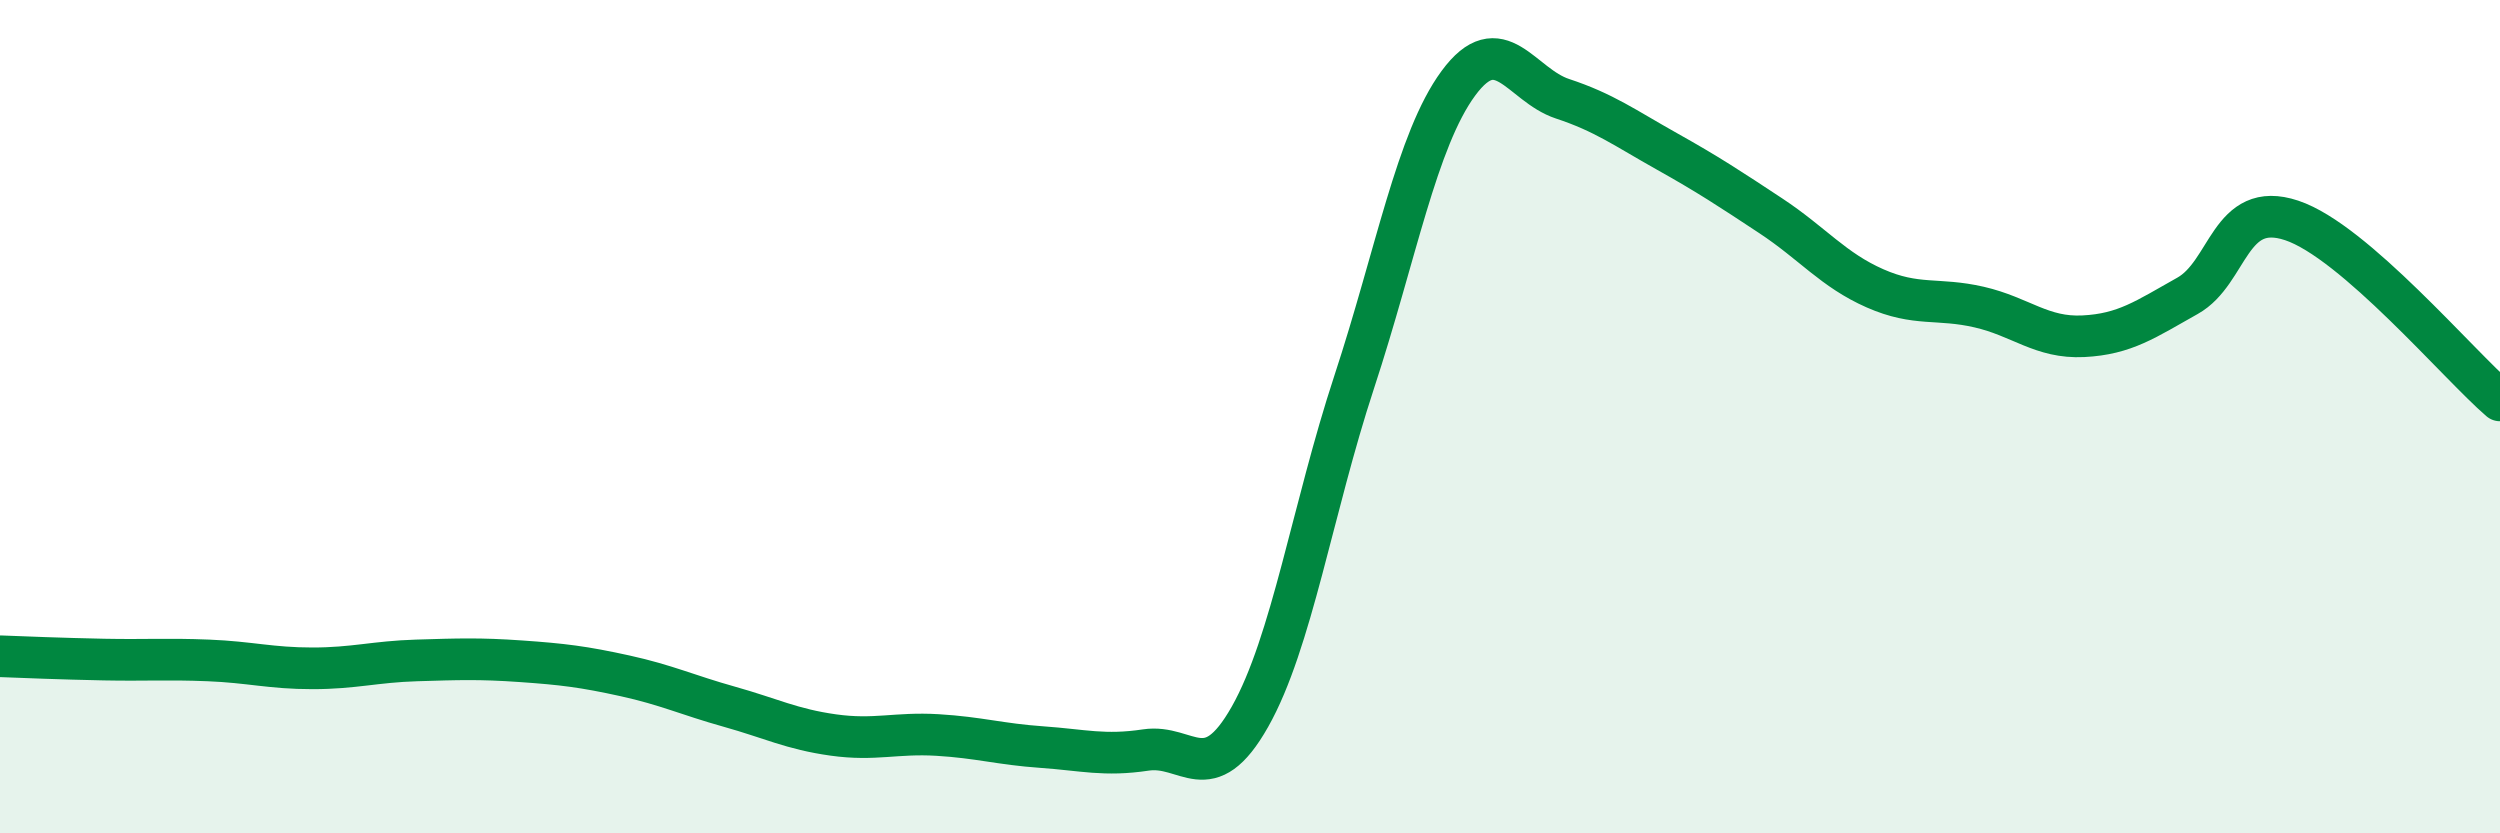 
    <svg width="60" height="20" viewBox="0 0 60 20" xmlns="http://www.w3.org/2000/svg">
      <path
        d="M 0,15.75 C 0.5,15.77 1.5,15.81 2.5,15.83 C 3.5,15.85 4,15.81 5,15.85 C 6,15.89 6.5,16.04 7.5,16.04 C 8.5,16.04 9,15.88 10,15.85 C 11,15.82 11.5,15.8 12.5,15.87 C 13.5,15.94 14,16 15,16.22 C 16,16.44 16.5,16.68 17.5,16.96 C 18.5,17.24 19,17.5 20,17.64 C 21,17.78 21.5,17.58 22.5,17.64 C 23.5,17.7 24,17.86 25,17.93 C 26,18 26.5,18.15 27.5,18 C 28.5,17.85 29,18.97 30,17.2 C 31,15.43 31.5,12.21 32.5,9.17 C 33.5,6.13 34,3.36 35,2 C 36,0.64 36.5,2.04 37.5,2.37 C 38.5,2.7 39,3.07 40,3.63 C 41,4.19 41.5,4.52 42.5,5.18 C 43.5,5.84 44,6.48 45,6.92 C 46,7.36 46.5,7.14 47.5,7.37 C 48.5,7.6 49,8.12 50,8.07 C 51,8.02 51.5,7.66 52.5,7.1 C 53.5,6.54 53.5,4.79 55,5.29 C 56.5,5.79 59,8.75 60,9.61L60 20L0 20Z"
        fill="#008740"
        opacity="0.1"
        stroke-linecap="round"
        stroke-linejoin="round"
      />
      <path
        d="M 0,15.75 C 0.5,15.77 1.5,15.81 2.5,15.83 C 3.5,15.85 4,15.81 5,15.85 C 6,15.89 6.5,16.04 7.5,16.04 C 8.5,16.04 9,15.88 10,15.85 C 11,15.82 11.5,15.8 12.5,15.87 C 13.5,15.94 14,16 15,16.22 C 16,16.44 16.5,16.68 17.5,16.96 C 18.5,17.24 19,17.5 20,17.64 C 21,17.78 21.5,17.58 22.5,17.64 C 23.5,17.7 24,17.86 25,17.93 C 26,18 26.5,18.15 27.5,18 C 28.5,17.85 29,18.97 30,17.2 C 31,15.43 31.5,12.21 32.5,9.17 C 33.5,6.13 34,3.36 35,2 C 36,0.64 36.5,2.04 37.5,2.37 C 38.5,2.7 39,3.07 40,3.63 C 41,4.19 41.5,4.52 42.5,5.18 C 43.5,5.84 44,6.48 45,6.92 C 46,7.36 46.5,7.14 47.5,7.37 C 48.5,7.6 49,8.12 50,8.07 C 51,8.02 51.5,7.66 52.5,7.1 C 53.5,6.54 53.5,4.79 55,5.29 C 56.5,5.79 59,8.75 60,9.61"
        stroke="#008740"
        stroke-width="1"
        fill="none"
        stroke-linecap="round"
        stroke-linejoin="round"
      />
    </svg>
  